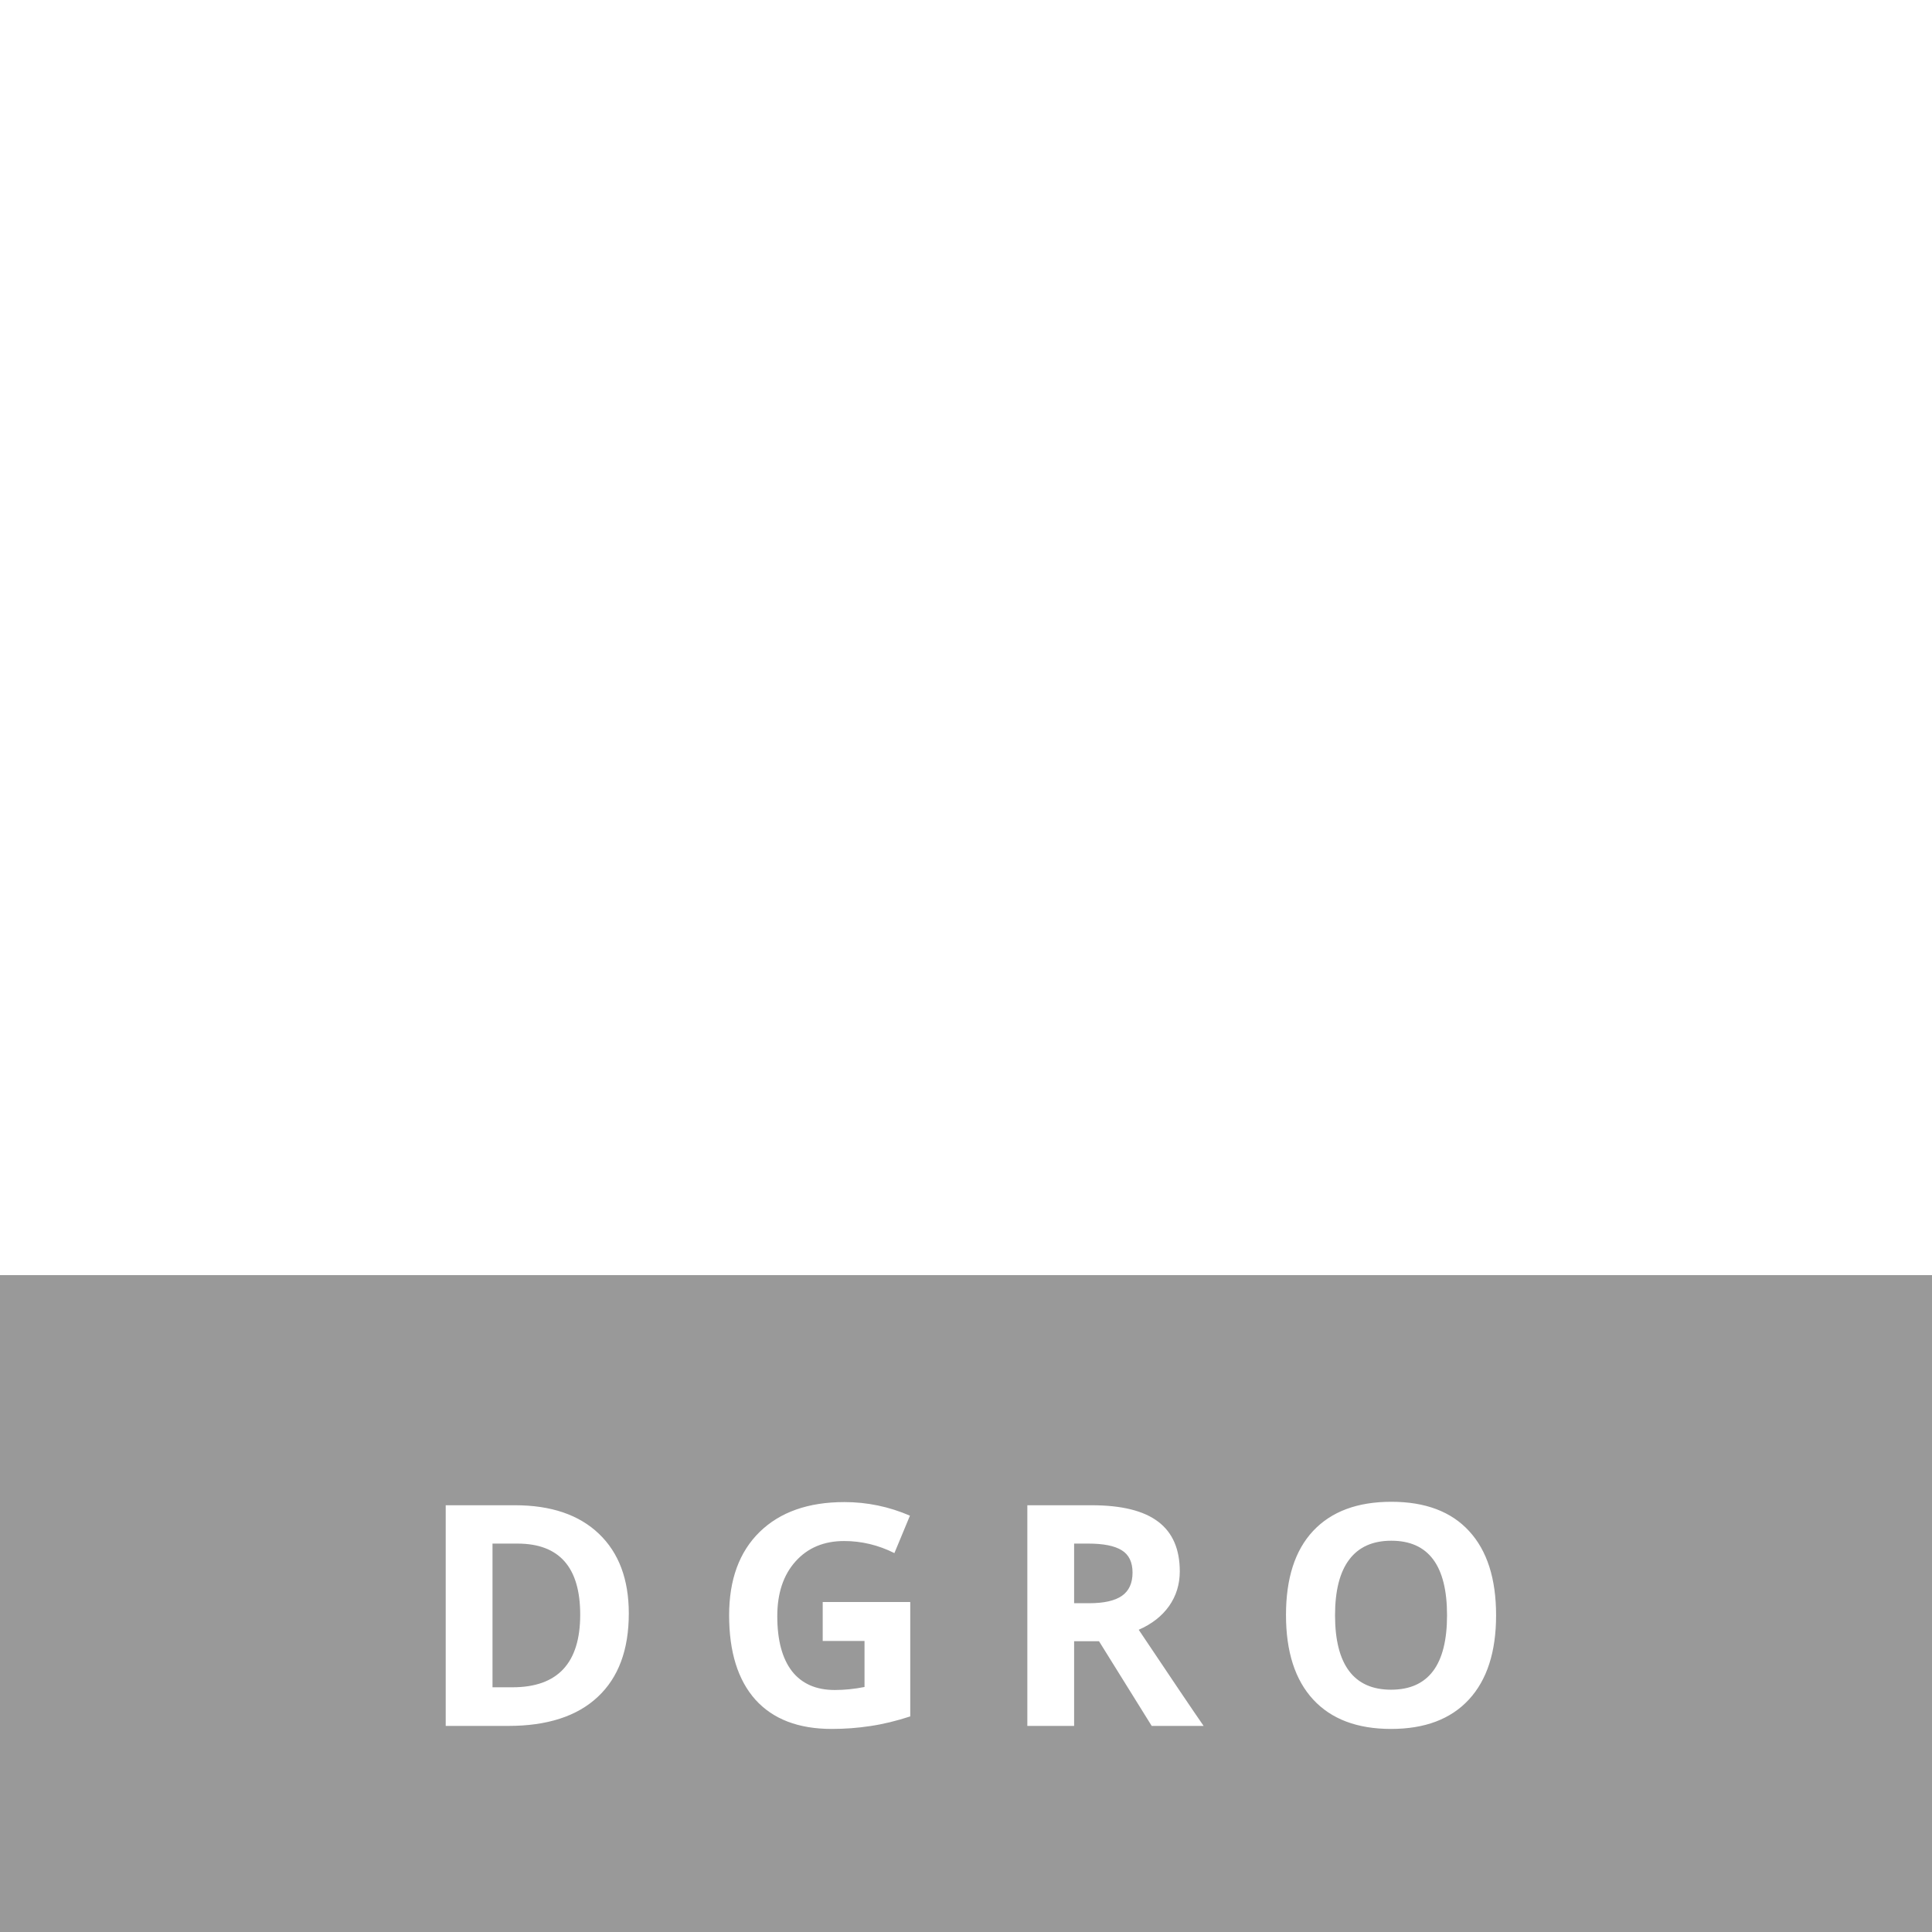 <svg width="150" height="150" viewBox="0 0 150 150" fill="none" xmlns="http://www.w3.org/2000/svg">
<g filter="url(#filter0_b)">
<rect y="99" width="150" height="51" fill="black" fill-opacity="0.4"/>
</g>
<path d="M48.82 125.27C48.82 128.09 48.016 130.25 46.406 131.75C44.805 133.25 42.488 134 39.457 134H34.605V116.867H39.984C42.781 116.867 44.953 117.605 46.5 119.082C48.047 120.559 48.82 122.621 48.82 125.27ZM45.047 125.363C45.047 121.684 43.422 119.844 40.172 119.844H38.238V131H39.797C43.297 131 45.047 129.121 45.047 125.363ZM63.875 124.379H70.672V133.262C69.57 133.621 68.531 133.871 67.555 134.012C66.586 134.16 65.594 134.234 64.578 134.234C61.992 134.234 60.016 133.477 58.648 131.961C57.289 130.438 56.609 128.254 56.609 125.41C56.609 122.645 57.398 120.488 58.977 118.941C60.562 117.395 62.758 116.621 65.562 116.621C67.32 116.621 69.016 116.973 70.648 117.676L69.441 120.582C68.191 119.957 66.891 119.645 65.539 119.645C63.969 119.645 62.711 120.172 61.766 121.227C60.82 122.281 60.348 123.699 60.348 125.48C60.348 127.34 60.727 128.762 61.484 129.746C62.25 130.723 63.359 131.211 64.812 131.211C65.57 131.211 66.34 131.133 67.121 130.977V127.402H63.875V124.379ZM83.394 124.473H84.566C85.715 124.473 86.562 124.281 87.109 123.898C87.656 123.516 87.93 122.914 87.93 122.094C87.93 121.281 87.648 120.703 87.086 120.359C86.531 120.016 85.668 119.844 84.496 119.844H83.394V124.473ZM83.394 127.426V134H79.762V116.867H84.754C87.082 116.867 88.805 117.293 89.922 118.145C91.039 118.988 91.598 120.273 91.598 122C91.598 123.008 91.32 123.906 90.766 124.695C90.211 125.477 89.426 126.09 88.41 126.535C90.988 130.387 92.668 132.875 93.449 134H89.418L85.328 127.426H83.394ZM116.156 125.41C116.156 128.246 115.453 130.426 114.047 131.949C112.641 133.473 110.625 134.234 108 134.234C105.375 134.234 103.359 133.473 101.953 131.949C100.547 130.426 99.844 128.238 99.844 125.387C99.844 122.535 100.547 120.359 101.953 118.859C103.367 117.352 105.391 116.598 108.023 116.598C110.656 116.598 112.668 117.355 114.059 118.871C115.457 120.387 116.156 122.566 116.156 125.41ZM103.652 125.41C103.652 127.324 104.016 128.766 104.742 129.734C105.469 130.703 106.555 131.188 108 131.188C110.898 131.188 112.348 129.262 112.348 125.41C112.348 121.551 110.906 119.621 108.023 119.621C106.578 119.621 105.488 120.109 104.754 121.086C104.02 122.055 103.652 123.496 103.652 125.41Z" fill="white"/>
<path fill-rule="evenodd" clip-rule="evenodd" d="M126.151 49.134C127.978 49.069 129.762 49.705 131.15 50.916H131.23V47.291C129.746 46.84 128.209 46.593 126.661 46.557C121.571 46.557 119.491 49.613 119.491 52.75C119.491 56.304 122.211 57.659 124.771 58.708C127.6 59.869 128.89 60.561 128.89 62.425C128.89 64.004 127.83 65.134 125.641 65.134C123.54 65.213 121.48 64.527 119.831 63.199H119.741V66.988C121.473 67.531 123.279 67.792 125.091 67.762C129.36 67.762 132.75 65.725 132.75 61.223C132.75 57.312 129.89 56.039 127.32 54.95C124.601 53.829 123.321 53.208 123.321 51.467C123.321 50.112 124.321 49.185 126.191 49.185M19.27 41.74C19.266 42.839 19.913 43.831 20.909 44.252C21.905 44.673 23.052 44.441 23.814 43.662C24.575 42.884 24.799 41.715 24.382 40.702C23.965 39.689 22.988 39.033 21.909 39.041C21.208 39.041 20.535 39.326 20.039 39.832C19.544 40.339 19.267 41.025 19.27 41.74ZM17 67.202H26.749V65.623L24.259 65.195V46.659H23.879L17.05 47.433V48.981L19.55 49.491V65.155L17.05 65.582L17 67.202ZM109.852 49.053C112.682 49.053 113.432 50.957 113.432 54.553V54.899H105.742C105.852 50.489 107.282 49.053 109.852 49.053ZM53.857 55.164C53.857 51.792 55.407 49.898 57.856 49.898C59.976 49.898 61.296 51.253 61.296 53.768V67.243H66.046V53.86C66.046 49.908 63.906 46.507 59.486 46.507C57.184 46.472 55.039 47.696 53.867 49.715V38.257H53.487L46.657 39.041V40.589L49.147 41.088V67.243H53.867L53.857 55.164ZM93.953 56.437C93.953 52.251 95.843 50.519 98.823 50.519C99.397 50.516 99.969 50.591 100.523 50.743H100.633V46.7C100.182 46.562 99.713 46.497 99.243 46.507C96.373 46.507 94.713 48.482 93.803 51.069V46.659H93.443L86.744 47.433V48.981L89.234 49.491V67.243H93.943L93.953 56.437ZM117.121 66.265V64.075H117.051C115.546 64.538 113.984 64.785 112.412 64.808C107.412 64.808 105.802 62.446 105.732 57.455H117.951V54.94C117.951 50.723 116.031 46.507 109.952 46.507C104.482 46.507 100.863 49.949 100.863 57.027C100.863 64.106 104.742 67.711 111.172 67.711C113.246 67.725 115.297 67.262 117.171 66.356M76.505 64.605C74.385 64.605 73.335 63.372 73.335 60.969C73.335 58.565 74.615 57.526 77.335 57.526H80.085V60.694C80.125 61.698 79.769 62.676 79.097 63.411C78.424 64.146 77.491 64.576 76.505 64.605ZM37.638 40.895C39.981 40.878 42.263 41.651 44.128 43.095H44.208V39.021C42.182 38.312 40.05 37.968 37.908 38.002C31.269 38.002 28.319 41.944 28.319 46.089C28.319 50.886 31.759 52.821 35.188 54.328C39.868 56.457 41.748 57.384 41.748 60.398C41.748 62.914 40.348 64.849 36.158 64.849C33.529 64.864 30.975 63.962 28.919 62.293H28.799V66.438C31.082 67.306 33.502 67.738 35.938 67.711C41.818 67.711 46.428 64.931 46.428 58.891C46.428 53.473 42.348 51.65 38.538 49.908C34.728 48.167 32.799 47.199 32.799 44.643C32.799 42.606 34.309 40.895 37.628 40.895M80.225 67.243H84.794V53.504C84.794 49.368 82.484 46.507 77.025 46.507C74.597 46.444 72.206 47.117 70.156 48.442V50.764H70.225C71.983 49.91 73.898 49.448 75.845 49.409C78.905 49.409 80.075 50.723 80.075 53.279V54.98H77.075C72.215 54.98 68.706 57.017 68.706 61.641C68.706 65.348 71.045 67.752 74.815 67.752C77.041 67.839 79.132 66.663 80.245 64.696L80.225 67.243Z" fill="white"/>
<defs>
<filter id="filter0_b" x="-10.873" y="88.127" width="171.746" height="72.746" filterUnits="userSpaceOnUse" color-interpolation-filters="sRGB">
<feFlood flood-opacity="0" result="BackgroundImageFix"/>
<feGaussianBlur in="BackgroundImage" stdDeviation="5.437"/>
<feComposite in2="SourceAlpha" operator="in" result="effect1_backgroundBlur"/>
<feBlend mode="normal" in="SourceGraphic" in2="effect1_backgroundBlur" result="shape"/>
</filter>
</defs>
</svg>
